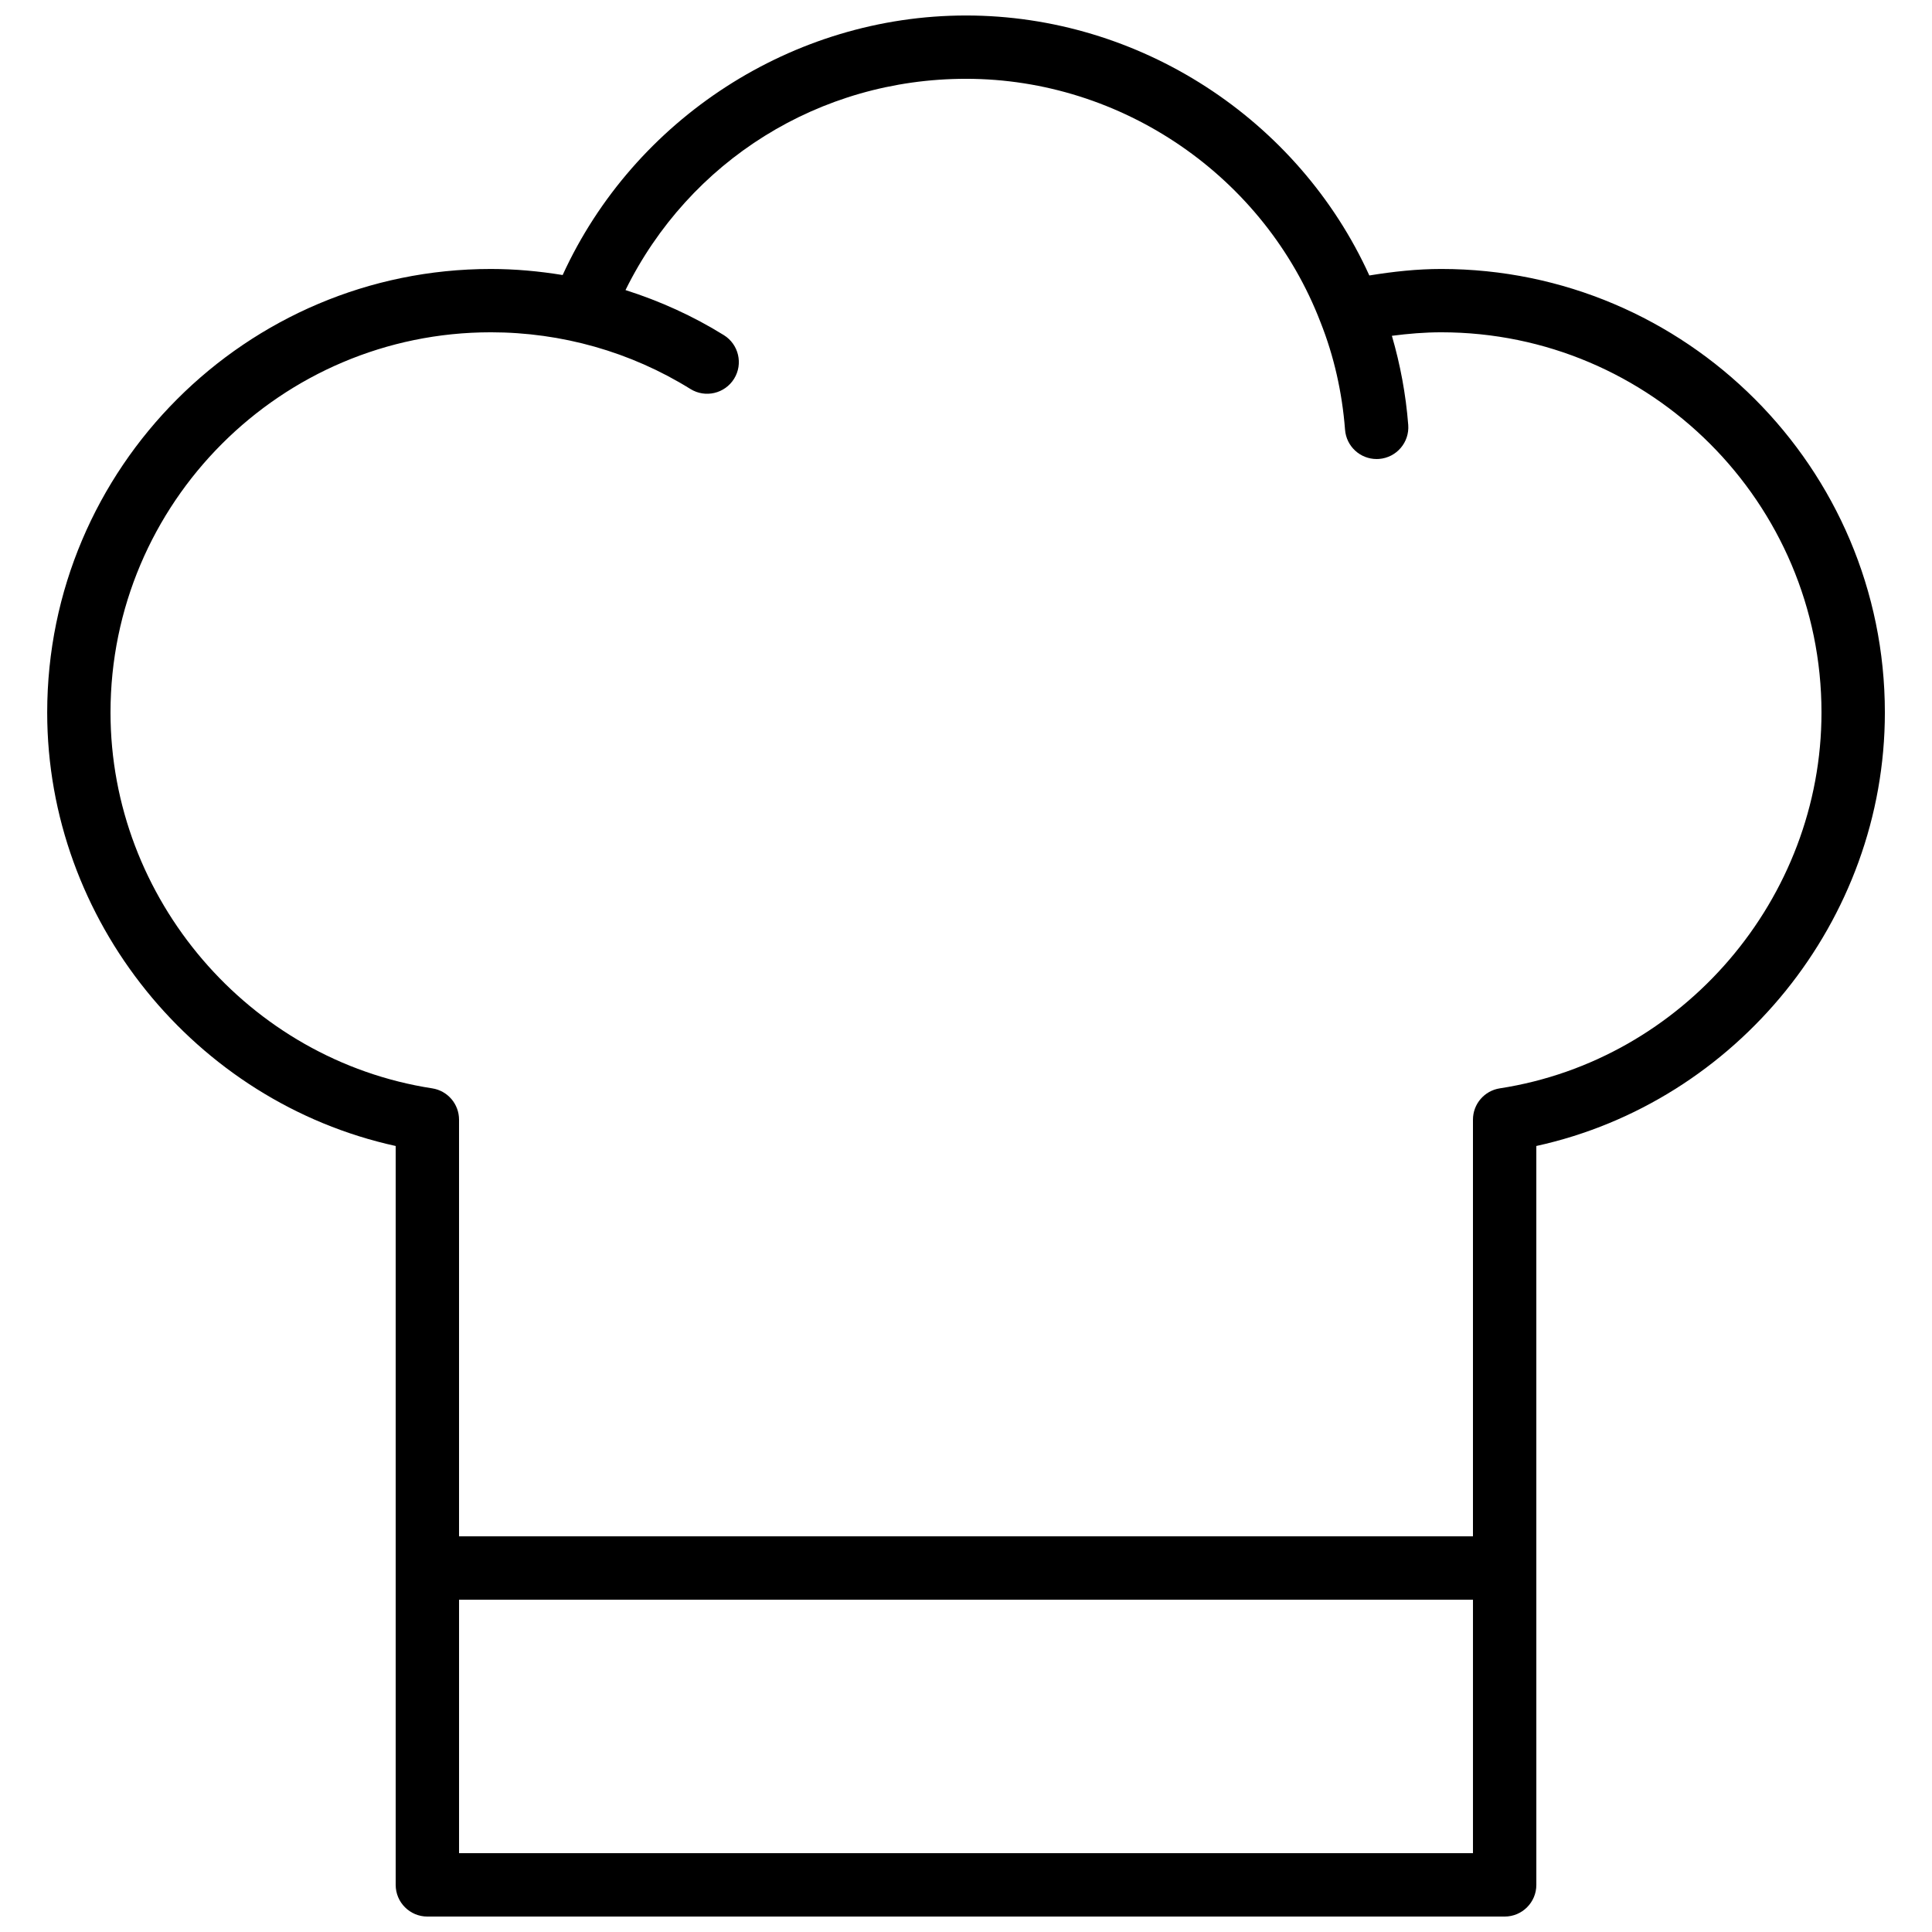 <?xml version="1.0" encoding="UTF-8"?>
<!-- Uploaded to: ICON Repo, www.svgrepo.com, Generator: ICON Repo Mixer Tools -->
<svg width="800px" height="800px" version="1.1" viewBox="144 144 512 512" xmlns="http://www.w3.org/2000/svg">
 <defs>
  <clipPath id="a">
   <path d="m156 148.09h488v503.81h-488z"/>
  </clipPath>
 </defs>
 <g clip-path="url(#a)">
  <path d="m248.86 447.7v195.81c0 4.637 3.758 8.398 8.398 8.398h285.49c4.637 0 8.398-3.758 8.398-8.398l-0.004-195.81c53.137-11.648 92.367-59.801 92.367-114.87 0-64.82-52.734-117.55-117.55-117.55-6.41 0-12.773 0.695-19.07 1.723-18.855-41.465-60.926-68.898-106.88-68.898-45.883 0-87.953 27.387-106.9 68.781-6.269-1.023-12.629-1.605-19.051-1.605-64.82 0-117.55 52.734-117.55 117.55 0 55.07 39.227 103.22 92.363 114.87zm16.793 187.41v-67.176h268.7v67.176zm8.398-403.05c18.797 0 37.098 5.195 52.918 15.027 3.941 2.449 9.109 1.234 11.566-2.703 2.449-3.941 1.234-9.117-2.703-11.566-8.188-5.086-16.957-9.043-26.07-11.945 16.914-34.281 51.379-55.988 90.242-55.988 41.375 0 79.121 25.906 93.965 64.559 3.531 8.902 5.711 18.477 6.484 28.453 0.34 4.406 4.023 7.75 8.363 7.75 0.219 0 0.438-0.008 0.656-0.023 4.625-0.359 8.082-4.398 7.723-9.02-0.633-8.137-2.121-16.039-4.332-23.613 4.336-0.562 8.699-0.93 13.09-0.93 55.559 0 100.76 45.203 100.76 100.76 0 49.293-36.648 92.109-85.246 99.602-4.094 0.633-7.117 4.152-7.117 8.297v110.42h-268.7v-110.42c0-4.144-3.023-7.668-7.117-8.297-48.598-7.492-85.246-50.309-85.246-99.602 0-55.559 45.203-100.76 100.76-100.76z"/>
 </g>
</svg>